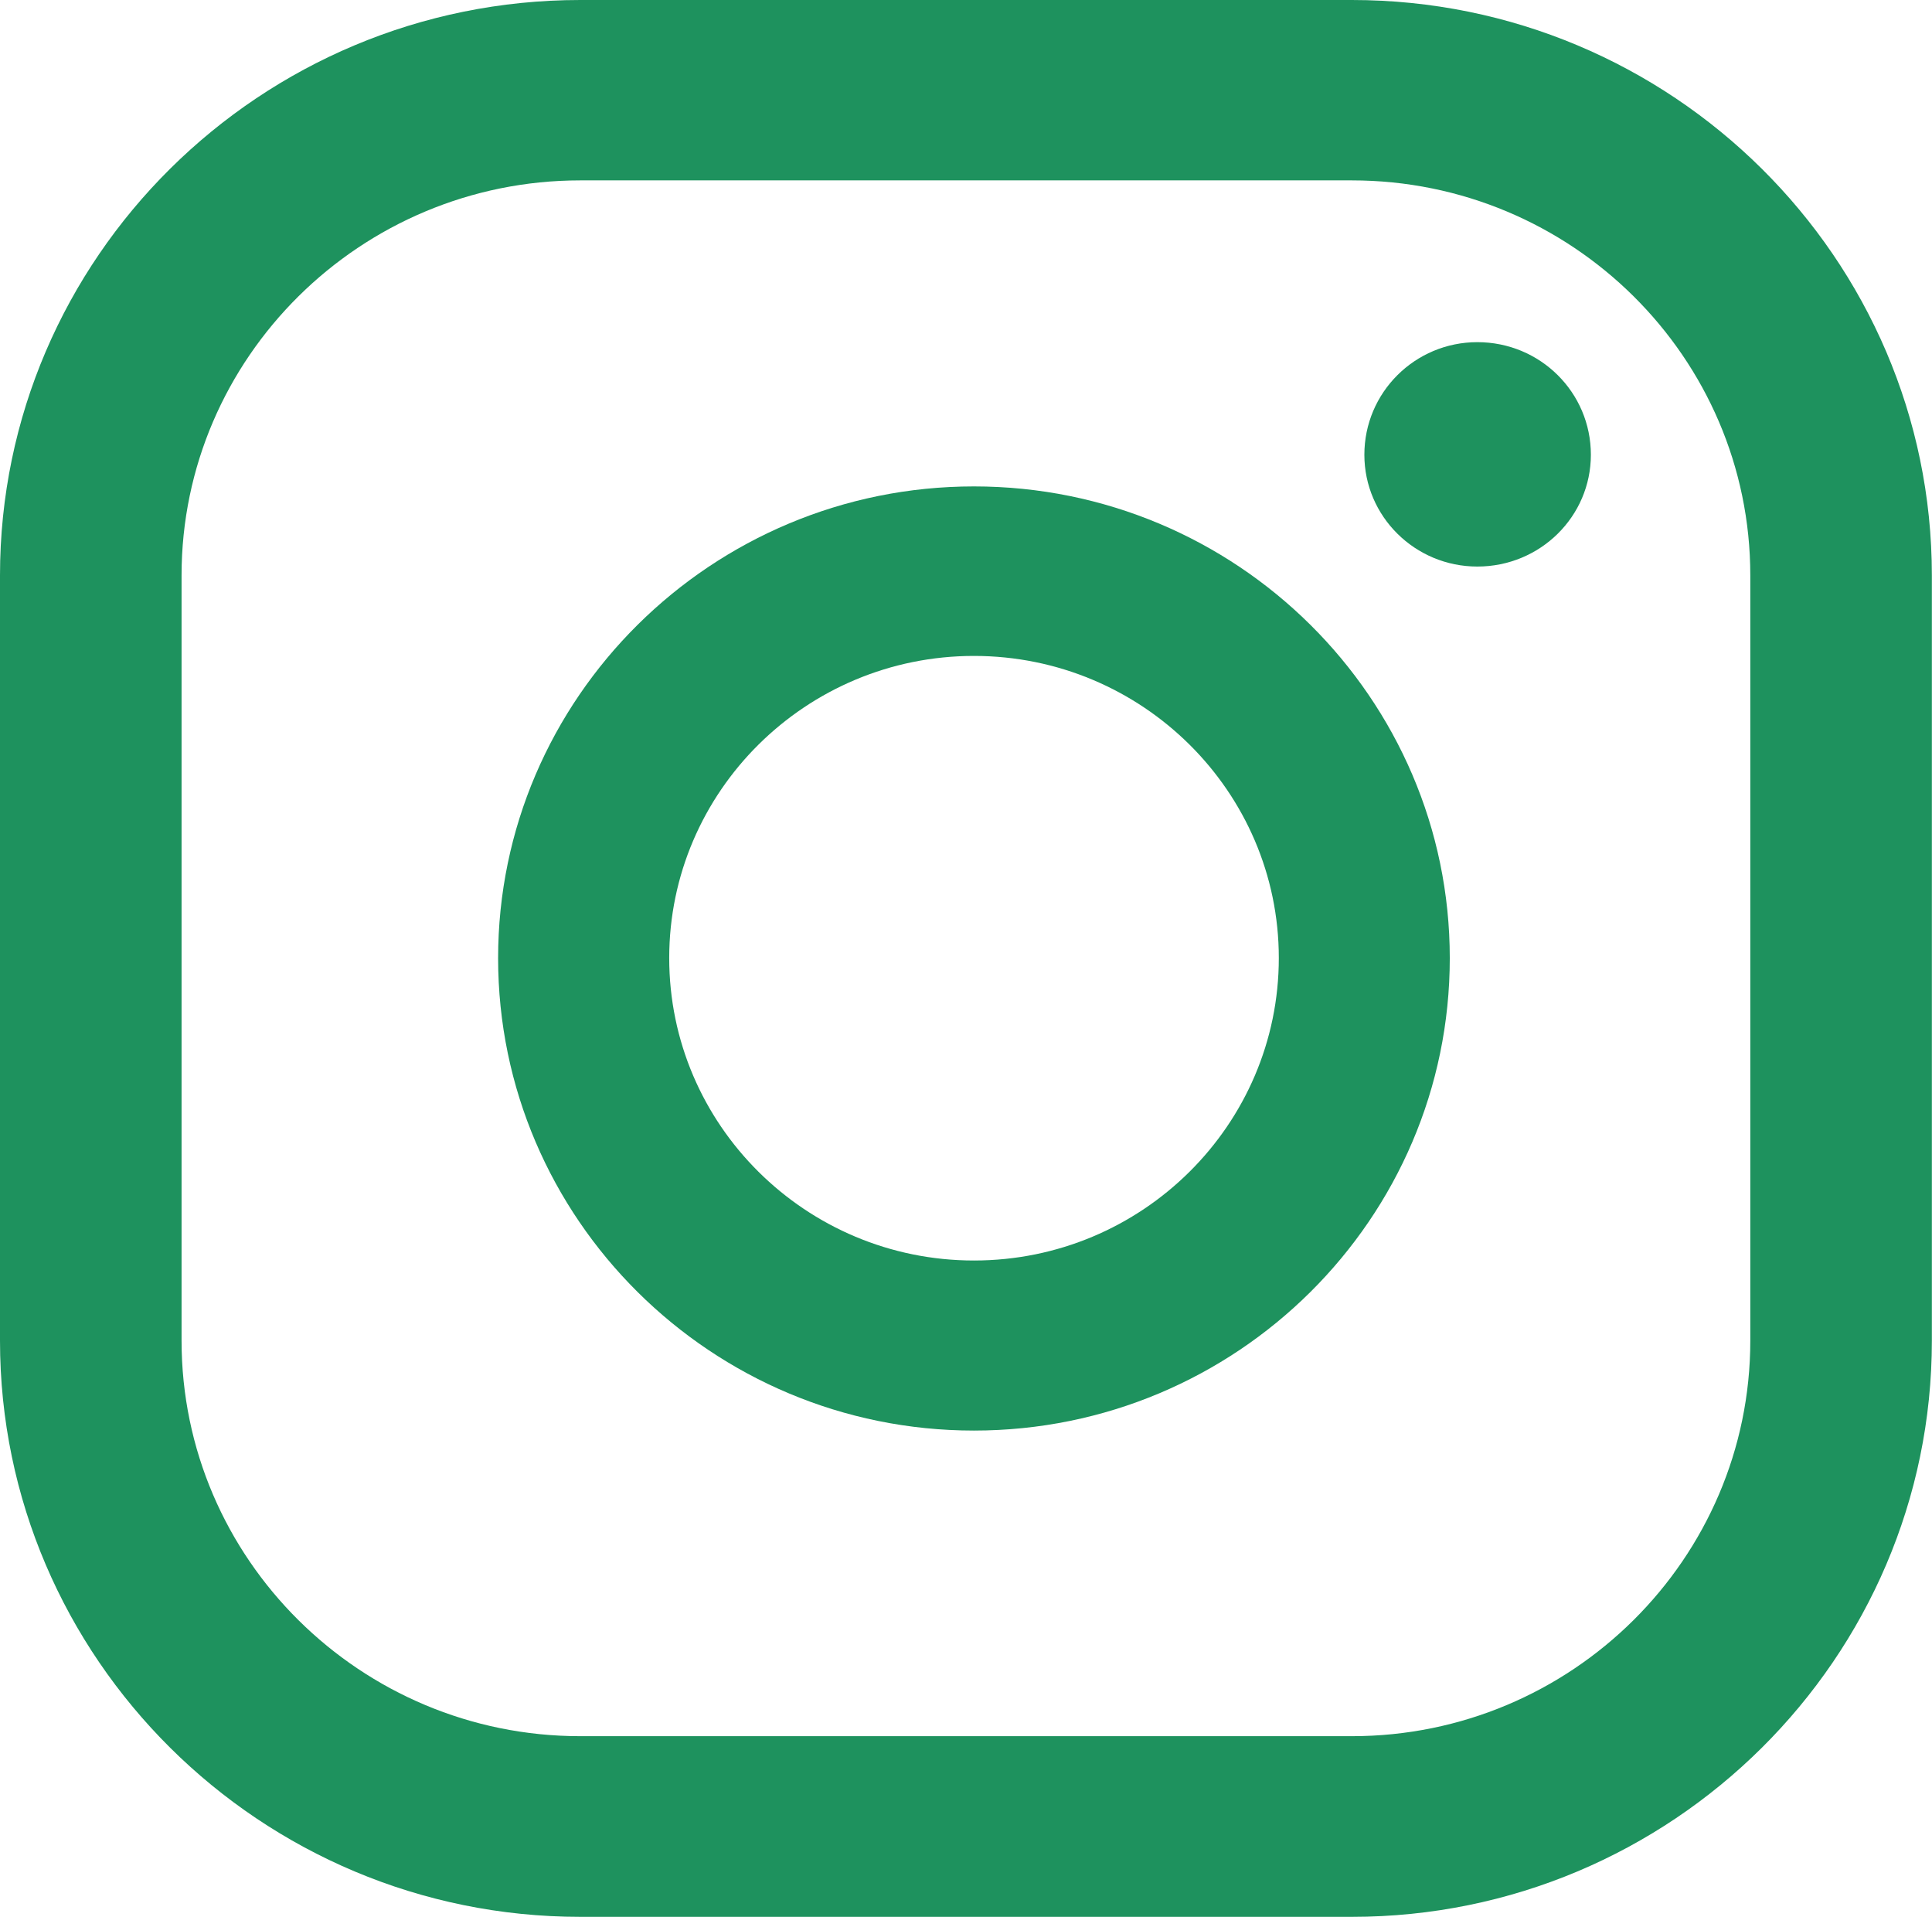 <?xml version="1.0" encoding="utf-8"?>
<!-- Generator: Adobe Illustrator 16.0.0, SVG Export Plug-In . SVG Version: 6.00 Build 0)  -->
<!DOCTYPE svg PUBLIC "-//W3C//DTD SVG 1.1//EN" "http://www.w3.org/Graphics/SVG/1.1/DTD/svg11.dtd">
<svg version="1.1" id="레이어_1" xmlns="http://www.w3.org/2000/svg" xmlns:xlink="http://www.w3.org/1999/xlink" x="0px"
	 y="0px" width="14.227px" height="14.112px" viewBox="0 0 14.227 14.112" style="enable-background:new 0 0 14.227 14.112;"
	 xml:space="preserve">
<style type="text/css">
<![CDATA[
	.st0{fill:#1E925E;}
]]>
</style>
<g>
	<path class="st0" d="M10.879,2.519c-0.459,0-0.832,0.37-0.832,0.829c0,0.454,0.373,0.823,0.832,0.823
		c0.463,0,0.836-0.369,0.836-0.823C11.715,2.889,11.342,2.519,10.879,2.519z"/>
	<path class="st0" d="M7.172,3.581c-1.932,0-3.504,1.559-3.504,3.473c0,1.918,1.572,3.478,3.504,3.478
		c1.934,0,3.504-1.56,3.504-3.478C10.676,5.14,9.106,3.581,7.172,3.581z M7.172,9.28c-1.238,0-2.244-0.999-2.244-2.227
		c0-1.225,1.006-2.224,2.244-2.224c1.239,0,2.245,0.999,2.245,2.224C9.417,8.281,8.411,9.28,7.172,9.28z"/>
	<path class="st0" d="M9.956,14.112H4.273C1.918,14.112,0,12.207,0,9.87V4.236C0,1.9,1.918,0,4.273,0h5.682
		c2.354,0,4.271,1.9,4.271,4.236V9.87C14.227,12.207,12.309,14.112,9.956,14.112z M4.273,1.328c-1.617,0-2.936,1.305-2.936,2.908
		V9.87c0,1.606,1.318,2.912,2.936,2.912h5.682c1.617,0,2.934-1.306,2.934-2.912V4.236c0-1.604-1.316-2.908-2.934-2.908H4.273z"/>
</g>
</svg>

